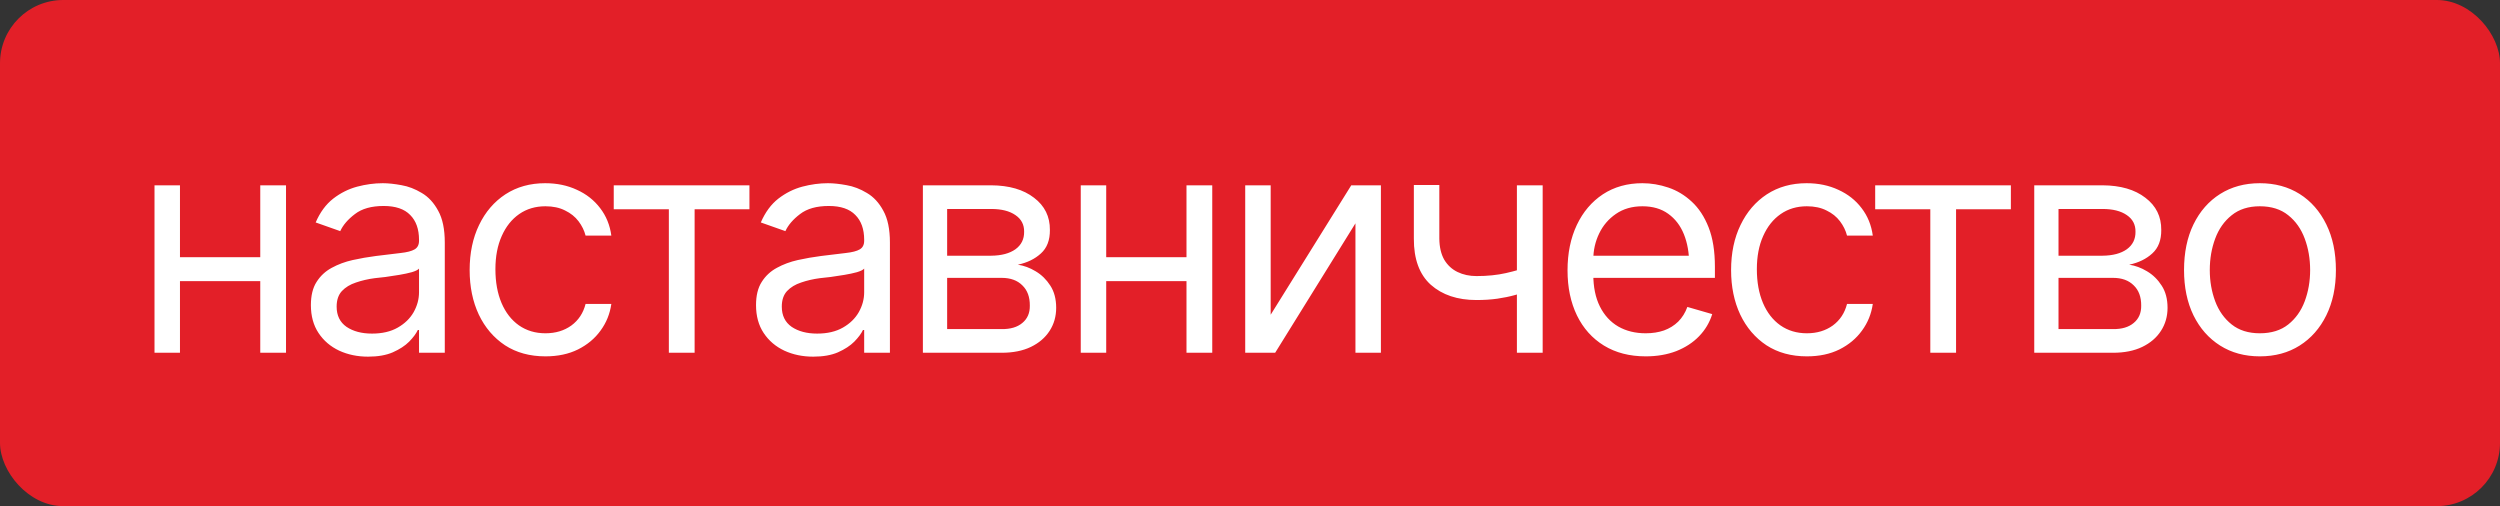 <?xml version="1.0" encoding="UTF-8"?> <svg xmlns="http://www.w3.org/2000/svg" viewBox="0 0 163 33" fill="none"><rect x="0" y="0" width="163" height="33" fill="#333333" stroke="none"/><rect width="163" height="33" rx="4.125" fill="#E31F28"></rect><path d="M17.359 16.77V18.332H11.344V16.77H17.359ZM11.734 12.082V23H10.074V12.082H11.734ZM18.648 12.082V23H16.969V12.082H18.648ZM24 23.254C23.31 23.254 22.682 23.124 22.115 22.863C21.549 22.596 21.1 22.212 20.768 21.711C20.436 21.21 20.27 20.604 20.27 19.895C20.27 19.27 20.393 18.765 20.641 18.381C20.888 17.99 21.217 17.684 21.627 17.463C22.044 17.235 22.499 17.066 22.994 16.955C23.495 16.844 24 16.756 24.508 16.691C25.172 16.607 25.709 16.542 26.119 16.496C26.536 16.451 26.838 16.372 27.027 16.262C27.223 16.151 27.32 15.962 27.32 15.695V15.637C27.32 14.94 27.128 14.4 26.744 14.016C26.366 13.625 25.79 13.43 25.015 13.43C24.221 13.43 23.596 13.605 23.141 13.957C22.685 14.302 22.366 14.673 22.184 15.07L20.582 14.504C20.869 13.84 21.249 13.322 21.725 12.951C22.206 12.58 22.727 12.32 23.287 12.17C23.854 12.02 24.41 11.945 24.957 11.945C25.308 11.945 25.712 11.988 26.168 12.072C26.624 12.15 27.067 12.32 27.496 12.58C27.932 12.834 28.29 13.221 28.57 13.742C28.857 14.257 29 14.947 29 15.812V23H27.32V21.516H27.242C27.131 21.75 26.943 22.004 26.676 22.277C26.409 22.544 26.054 22.775 25.611 22.971C25.175 23.16 24.638 23.254 24 23.254ZM24.254 21.75C24.918 21.75 25.478 21.62 25.933 21.359C26.389 21.099 26.735 20.764 26.969 20.354C27.203 19.937 27.32 19.504 27.32 19.055V17.512C27.249 17.596 27.093 17.674 26.852 17.746C26.617 17.811 26.344 17.87 26.031 17.922C25.725 17.974 25.426 18.02 25.133 18.059C24.84 18.091 24.605 18.117 24.43 18.137C23.994 18.195 23.587 18.29 23.209 18.42C22.831 18.544 22.525 18.729 22.291 18.977C22.063 19.224 21.949 19.562 21.949 19.992C21.949 20.572 22.164 21.011 22.594 21.311C23.03 21.604 23.583 21.75 24.254 21.75ZM35.562 23.234C34.547 23.234 33.668 22.994 32.926 22.512C32.19 22.023 31.62 21.356 31.217 20.51C30.82 19.663 30.621 18.697 30.621 17.609C30.621 16.496 30.826 15.516 31.236 14.67C31.646 13.817 32.219 13.15 32.955 12.668C33.697 12.186 34.56 11.945 35.543 11.945C36.311 11.945 37.001 12.089 37.613 12.375C38.232 12.655 38.736 13.052 39.127 13.566C39.524 14.081 39.768 14.68 39.859 15.363H38.18C38.095 15.031 37.942 14.719 37.721 14.426C37.499 14.133 37.206 13.898 36.842 13.723C36.484 13.54 36.057 13.449 35.562 13.449C34.911 13.449 34.342 13.618 33.853 13.957C33.365 14.296 32.984 14.774 32.711 15.393C32.438 16.005 32.301 16.724 32.301 17.551C32.301 18.391 32.434 19.126 32.701 19.758C32.968 20.383 33.346 20.868 33.834 21.213C34.329 21.558 34.905 21.73 35.562 21.73C36.22 21.73 36.783 21.561 37.252 21.223C37.721 20.878 38.03 20.409 38.18 19.816H39.859C39.768 20.461 39.534 21.04 39.156 21.555C38.785 22.069 38.294 22.479 37.682 22.785C37.076 23.085 36.37 23.234 35.562 23.234ZM40.016 13.645V12.082H48.863V13.645H45.289V23H43.609V13.645H40.016ZM53.023 23.254C52.333 23.254 51.705 23.124 51.139 22.863C50.572 22.596 50.123 22.212 49.791 21.711C49.459 21.21 49.293 20.604 49.293 19.895C49.293 19.27 49.417 18.765 49.664 18.381C49.911 17.99 50.24 17.684 50.651 17.463C51.067 17.235 51.523 17.066 52.017 16.955C52.519 16.844 53.023 16.756 53.531 16.691C54.195 16.607 54.733 16.542 55.142 16.496C55.559 16.451 55.862 16.372 56.051 16.262C56.246 16.151 56.344 15.962 56.344 15.695V15.637C56.344 14.94 56.152 14.4 55.767 14.016C55.39 13.625 54.814 13.43 54.039 13.43C53.245 13.43 52.62 13.605 52.164 13.957C51.708 14.302 51.389 14.673 51.207 15.07L49.605 14.504C49.892 13.84 50.273 13.322 50.748 12.951C51.23 12.58 51.751 12.32 52.31 12.17C52.877 12.02 53.434 11.945 53.98 11.945C54.332 11.945 54.736 11.988 55.191 12.072C55.647 12.15 56.09 12.32 56.52 12.58C56.956 12.834 57.314 13.221 57.594 13.742C57.88 14.257 58.023 14.947 58.023 15.812V23H56.344V21.516H56.266C56.155 21.75 55.966 22.004 55.699 22.277C55.432 22.544 55.078 22.775 54.635 22.971C54.199 23.16 53.661 23.254 53.023 23.254ZM53.277 21.75C53.941 21.75 54.501 21.62 54.957 21.359C55.413 21.099 55.758 20.764 55.992 20.354C56.227 19.937 56.344 19.504 56.344 19.055V17.512C56.272 17.596 56.116 17.674 55.875 17.746C55.641 17.811 55.367 17.87 55.055 17.922C54.749 17.974 54.449 18.02 54.156 18.059C53.863 18.091 53.629 18.117 53.453 18.137C53.017 18.195 52.61 18.29 52.233 18.42C51.855 18.544 51.549 18.729 51.315 18.977C51.087 19.224 50.973 19.562 50.973 19.992C50.973 20.572 51.188 21.011 51.617 21.311C52.053 21.604 52.607 21.75 53.277 21.75ZM60.172 23V12.082H64.625C65.797 12.089 66.728 12.359 67.418 12.893C68.115 13.42 68.46 14.12 68.453 14.992C68.46 15.656 68.264 16.167 67.867 16.525C67.477 16.883 66.975 17.128 66.363 17.258C66.76 17.316 67.148 17.46 67.525 17.688C67.909 17.915 68.228 18.228 68.483 18.625C68.736 19.016 68.863 19.497 68.863 20.07C68.863 20.63 68.72 21.131 68.433 21.574C68.147 22.017 67.74 22.365 67.213 22.619C66.686 22.873 66.051 23 65.308 23H60.172ZM61.754 21.457H65.308C65.882 21.464 66.331 21.33 66.656 21.057C66.988 20.783 67.151 20.409 67.144 19.934C67.151 19.367 66.988 18.924 66.656 18.605C66.331 18.28 65.882 18.117 65.308 18.117H61.754V21.457ZM61.754 16.672H64.625C65.296 16.665 65.823 16.525 66.207 16.252C66.591 15.972 66.78 15.591 66.773 15.109C66.78 14.647 66.591 14.286 66.207 14.025C65.823 13.758 65.296 13.625 64.625 13.625H61.754V16.672ZM77.75 16.77V18.332H71.734V16.77H77.75ZM72.125 12.082V23H70.465V12.082H72.125ZM79.039 12.082V23H77.359V12.082H79.039ZM82.848 20.52L88.102 12.082H90.035V23H88.375V14.562L83.141 23H81.188V12.082H82.848V20.52ZM100.582 12.082V23H98.902V12.082H100.582ZM99.938 17.297V18.859C99.56 18.996 99.182 19.12 98.805 19.23C98.427 19.335 98.033 19.416 97.623 19.475C97.213 19.533 96.76 19.562 96.266 19.562C95.029 19.562 94.036 19.23 93.287 18.566C92.545 17.896 92.177 16.893 92.183 15.559V12.062H93.844V15.559C93.85 16.112 93.958 16.571 94.166 16.936C94.381 17.294 94.671 17.561 95.035 17.736C95.4 17.912 95.81 18 96.266 18C96.975 18 97.617 17.935 98.189 17.805C98.769 17.674 99.352 17.505 99.938 17.297ZM107.301 23.234C106.252 23.234 105.344 23 104.576 22.531C103.814 22.062 103.228 21.408 102.818 20.568C102.408 19.722 102.203 18.742 102.203 17.629C102.203 16.509 102.405 15.523 102.808 14.67C103.212 13.817 103.779 13.15 104.508 12.668C105.243 12.186 106.103 11.945 107.086 11.945C107.652 11.945 108.216 12.04 108.775 12.229C109.335 12.417 109.843 12.723 110.299 13.146C110.761 13.57 111.129 14.13 111.402 14.826C111.676 15.523 111.812 16.379 111.812 17.395V18.117H103.394V16.672H110.904L110.133 17.219C110.133 16.49 110.019 15.842 109.791 15.275C109.563 14.709 109.221 14.263 108.766 13.938C108.317 13.612 107.757 13.449 107.086 13.449C106.415 13.449 105.839 13.615 105.358 13.947C104.882 14.273 104.517 14.699 104.264 15.227C104.01 15.754 103.883 16.32 103.883 16.926V17.883C103.883 18.71 104.026 19.41 104.312 19.982C104.599 20.555 104.999 20.992 105.514 21.291C106.028 21.584 106.624 21.73 107.301 21.73C107.737 21.73 108.134 21.669 108.492 21.545C108.85 21.415 109.159 21.223 109.42 20.969C109.68 20.708 109.879 20.389 110.016 20.012L111.637 20.48C111.468 21.027 111.181 21.509 110.777 21.926C110.38 22.336 109.885 22.658 109.293 22.893C108.701 23.12 108.037 23.234 107.301 23.234ZM117.808 23.234C116.793 23.234 115.914 22.994 115.172 22.512C114.436 22.023 113.867 21.356 113.463 20.51C113.066 19.663 112.867 18.697 112.867 17.609C112.867 16.496 113.072 15.516 113.483 14.67C113.892 13.817 114.466 13.15 115.201 12.668C115.943 12.186 116.806 11.945 117.789 11.945C118.557 11.945 119.248 12.089 119.859 12.375C120.478 12.655 120.983 13.052 121.373 13.566C121.77 14.081 122.014 14.68 122.106 15.363H120.426C120.341 15.031 120.188 14.719 119.967 14.426C119.746 14.133 119.453 13.898 119.088 13.723C118.73 13.54 118.303 13.449 117.808 13.449C117.157 13.449 116.588 13.618 116.1 13.957C115.611 14.296 115.231 14.774 114.957 15.393C114.683 16.005 114.547 16.724 114.547 17.551C114.547 18.391 114.68 19.126 114.947 19.758C115.214 20.383 115.592 20.868 116.08 21.213C116.575 21.558 117.151 21.73 117.808 21.73C118.466 21.73 119.029 21.561 119.498 21.223C119.967 20.878 120.276 20.409 120.426 19.816H122.106C122.014 20.461 121.78 21.04 121.402 21.555C121.031 22.069 120.54 22.479 119.928 22.785C119.322 23.085 118.616 23.234 117.808 23.234ZM122.262 13.645V12.082H131.109V13.645H127.535V23H125.856V13.645H122.262ZM132.633 23V12.082H137.086C138.258 12.089 139.189 12.359 139.879 12.893C140.576 13.42 140.921 14.12 140.914 14.992C140.921 15.656 140.725 16.167 140.328 16.525C139.938 16.883 139.436 17.128 138.824 17.258C139.221 17.316 139.609 17.46 139.986 17.688C140.37 17.915 140.69 18.228 140.943 18.625C141.197 19.016 141.324 19.497 141.324 20.07C141.324 20.63 141.181 21.131 140.894 21.574C140.608 22.017 140.201 22.365 139.674 22.619C139.147 22.873 138.512 23 137.769 23H132.633ZM134.215 21.457H137.769C138.343 21.464 138.792 21.33 139.117 21.057C139.449 20.783 139.612 20.409 139.606 19.934C139.612 19.367 139.449 18.924 139.117 18.605C138.792 18.28 138.343 18.117 137.769 18.117H134.215V21.457ZM134.215 16.672H137.086C137.756 16.665 138.284 16.525 138.668 16.252C139.052 15.972 139.241 15.591 139.234 15.109C139.241 14.647 139.052 14.286 138.668 14.025C138.284 13.758 137.756 13.625 137.086 13.625H134.215V16.672ZM147.34 23.234C146.357 23.234 145.494 23 144.752 22.531C144.01 22.062 143.43 21.405 143.014 20.559C142.603 19.712 142.399 18.729 142.399 17.609C142.399 16.47 142.603 15.477 143.014 14.631C143.43 13.778 144.01 13.117 144.752 12.648C145.494 12.18 146.357 11.945 147.34 11.945C148.329 11.945 149.195 12.18 149.938 12.648C150.68 13.117 151.259 13.778 151.676 14.631C152.093 15.477 152.301 16.47 152.301 17.609C152.301 18.729 152.093 19.712 151.676 20.559C151.259 21.405 150.68 22.062 149.938 22.531C149.195 23 148.329 23.234 147.34 23.234ZM147.34 21.73C148.095 21.73 148.714 21.538 149.195 21.154C149.677 20.77 150.035 20.266 150.269 19.641C150.504 19.009 150.621 18.332 150.621 17.609C150.621 16.874 150.504 16.19 150.269 15.559C150.035 14.927 149.677 14.419 149.195 14.035C148.714 13.645 148.095 13.449 147.34 13.449C146.598 13.449 145.986 13.645 145.504 14.035C145.022 14.419 144.664 14.927 144.43 15.559C144.195 16.19 144.078 16.874 144.078 17.609C144.078 18.332 144.195 19.009 144.43 19.641C144.664 20.266 145.022 20.77 145.504 21.154C145.986 21.538 146.598 21.73 147.34 21.73Z" fill="white"></path></svg> 